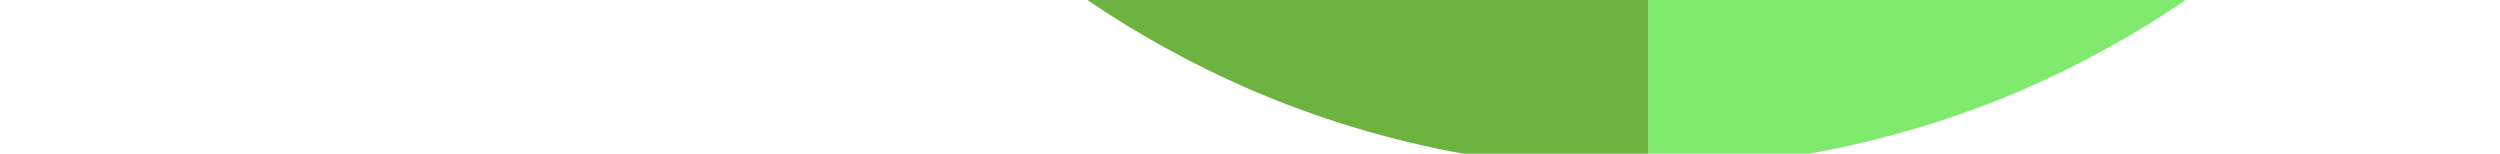 <?xml version="1.0" encoding="utf-8"?>
<!-- Generator: Adobe Illustrator 27.0.1, SVG Export Plug-In . SVG Version: 6.00 Build 0)  -->
<svg version="1.1" id="Layer_1" focusable="false" xmlns="http://www.w3.org/2000/svg" xmlns:xlink="http://www.w3.org/1999/xlink"
	 x="0px" y="0px" viewBox="0 0 650.7 40" style="enable-background:new 0 0 650.7 40;" xml:space="preserve">
<style type="text/css">
	.st0{fill:#80EA6E;}
	.st1{fill:#6DB33F;}
</style>
<path class="st0" d="M568.9,0H429v40h41.9c19.4-3.5,38.3-9.1,56.4-17C541.9,16.6,555.8,8.9,568.9,0z"/>
<path class="st1" d="M429,23V0H283c13.1,8.9,27.1,16.6,41.7,23c18,7.8,36.8,13.5,56.1,17H429V23z"/>
</svg>